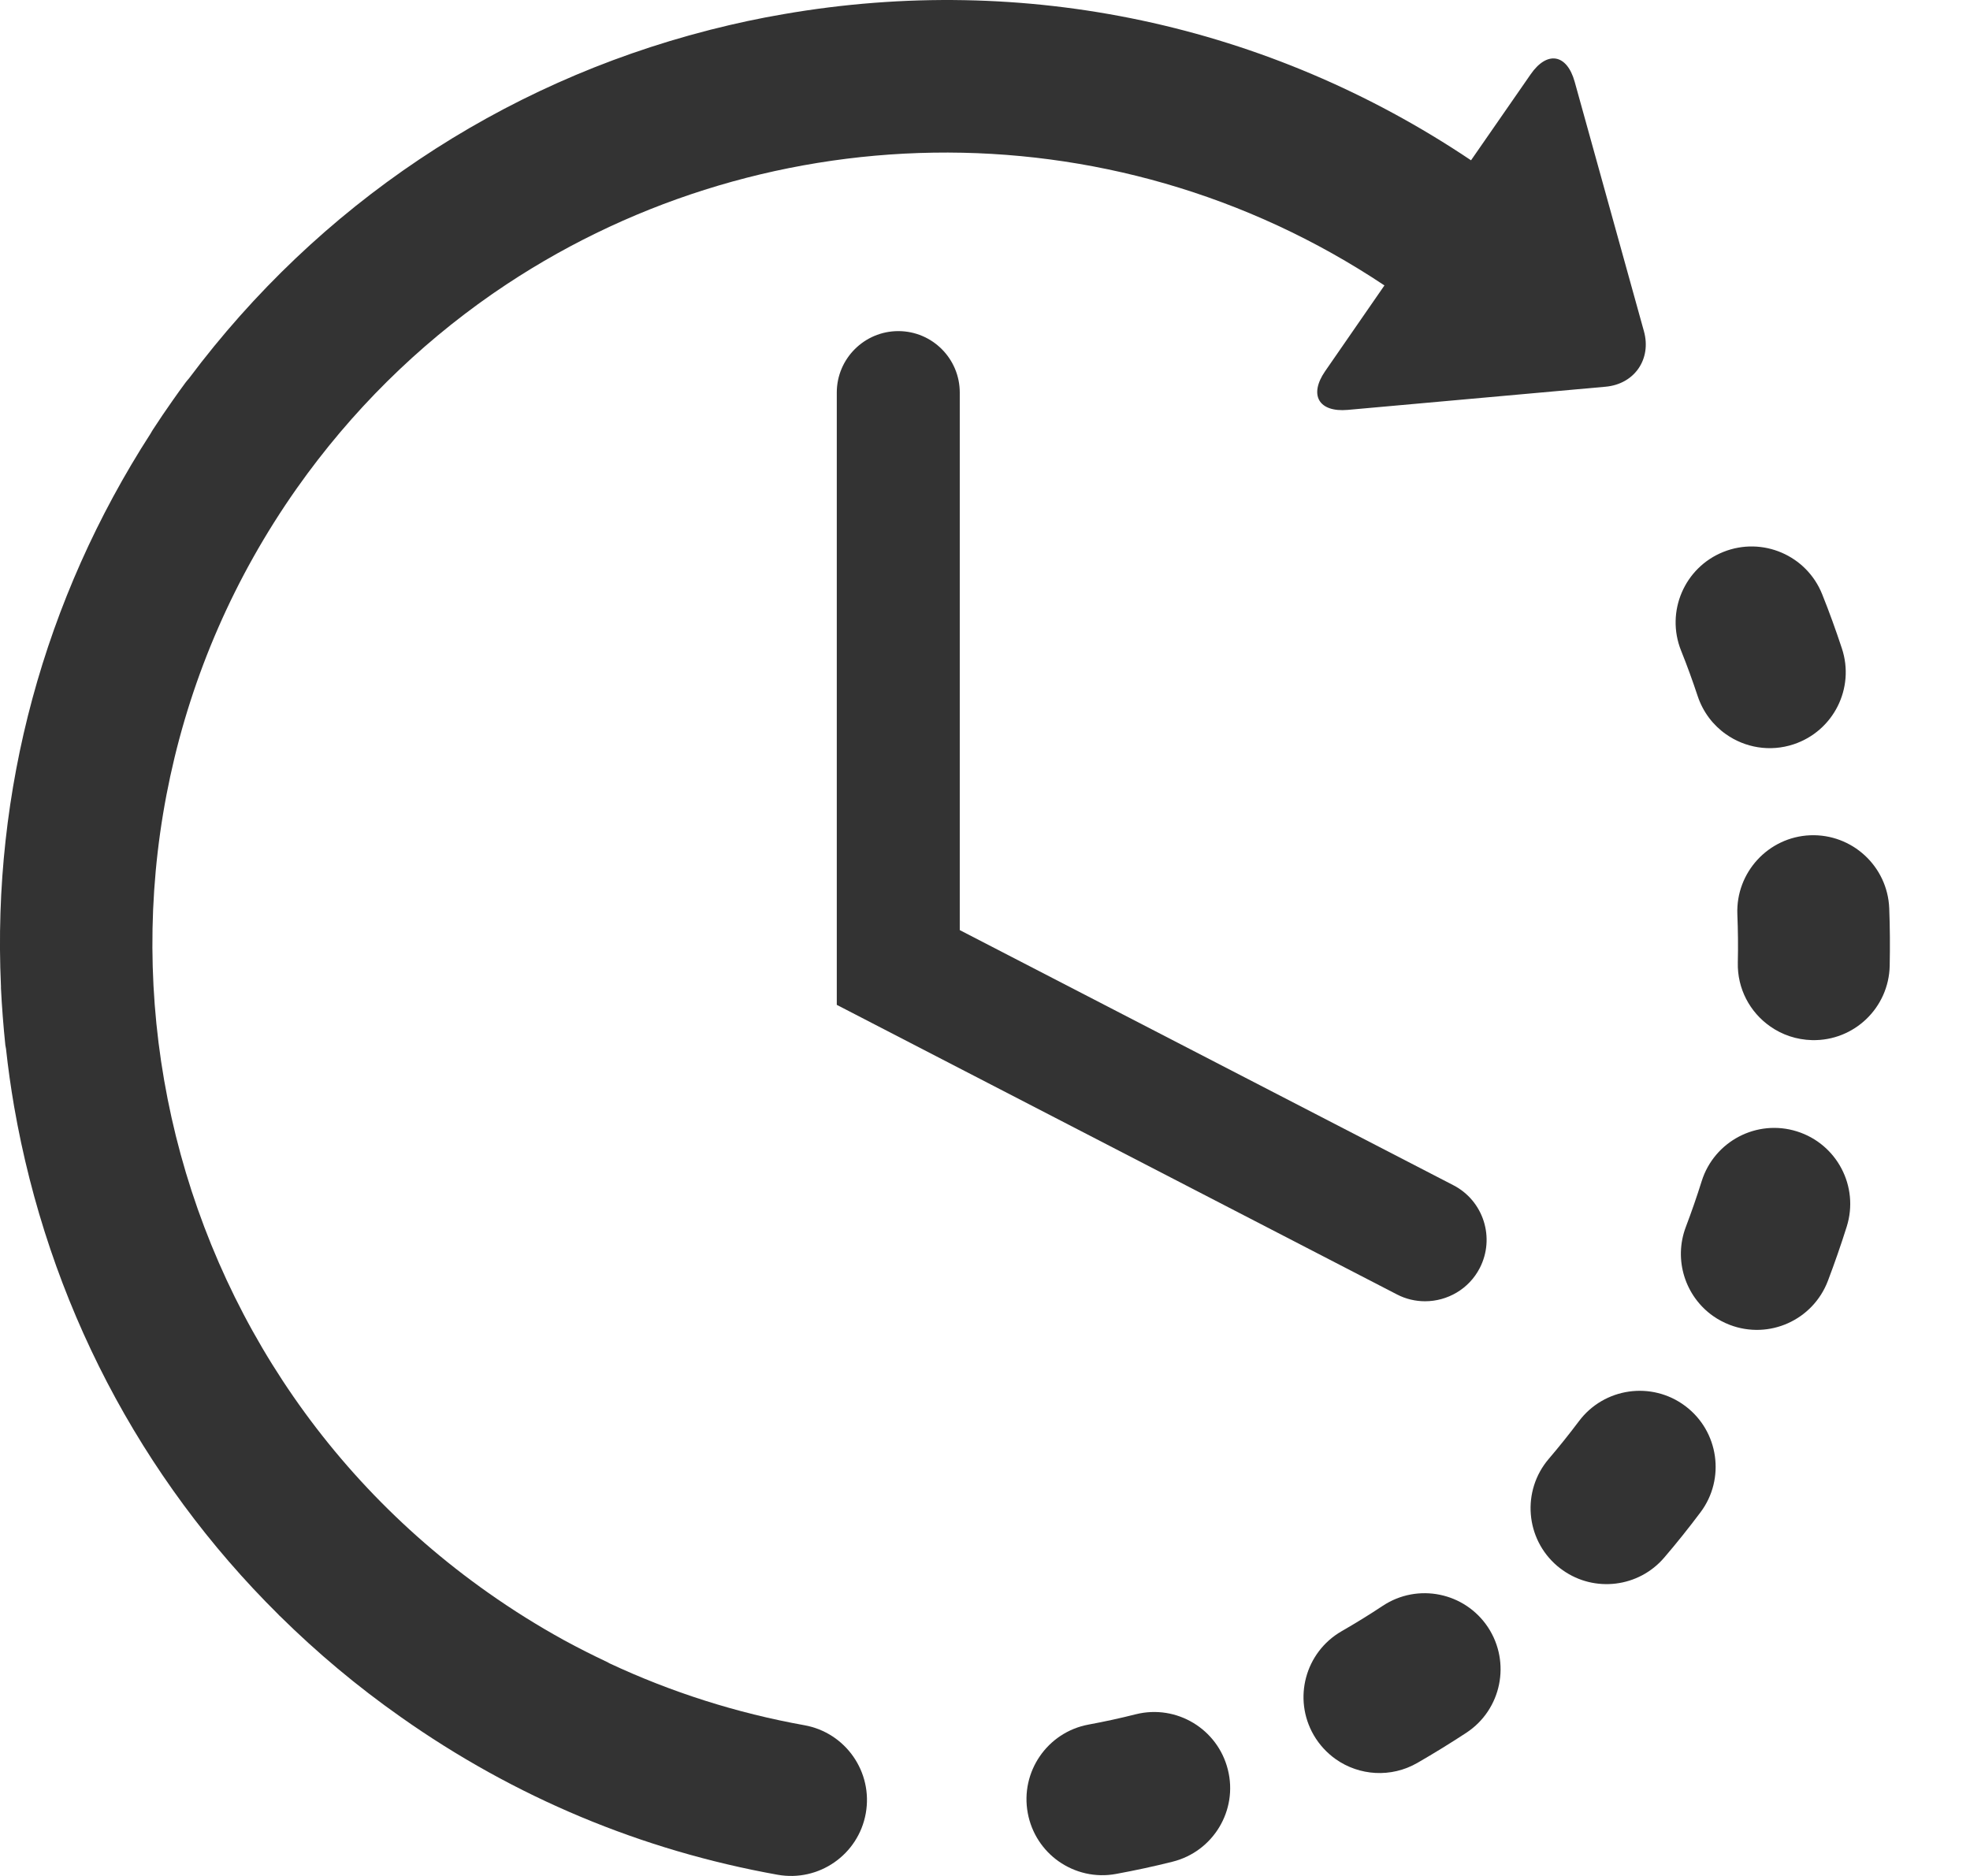 <svg width="21" height="20" viewBox="0 0 21 20" fill="none" xmlns="http://www.w3.org/2000/svg">
<path d="M12.108 18.276C11.942 18.318 11.772 18.355 11.604 18.386C11.165 18.467 10.874 18.89 10.956 19.33C10.996 19.546 11.119 19.727 11.285 19.844C11.457 19.965 11.676 20.02 11.899 19.978C12.1 19.941 12.301 19.898 12.499 19.848C12.933 19.74 13.198 19.3 13.089 18.867C12.981 18.433 12.542 18.168 12.108 18.276Z" fill="#333333"/>
<path d="M18.097 7.421C18.154 7.592 18.262 7.732 18.399 7.828C18.602 7.971 18.867 8.019 19.12 7.935C19.545 7.794 19.775 7.336 19.634 6.912C19.57 6.718 19.5 6.524 19.424 6.335C19.258 5.92 18.787 5.718 18.371 5.884C17.956 6.05 17.754 6.521 17.92 6.936C17.984 7.095 18.043 7.258 18.097 7.421Z" fill="#333333"/>
<path d="M14.74 17.12C14.597 17.215 14.449 17.306 14.301 17.391C13.913 17.615 13.78 18.11 14.004 18.498C14.065 18.603 14.146 18.689 14.239 18.755C14.488 18.931 14.828 18.957 15.11 18.794C15.287 18.692 15.462 18.584 15.633 18.472C16.006 18.225 16.108 17.723 15.862 17.349C15.615 16.976 15.113 16.873 14.74 17.12Z" fill="#333333"/>
<path d="M20.139 9.683C20.121 9.236 19.744 8.888 19.297 8.905C18.851 8.923 18.503 9.3 18.52 9.747C18.527 9.917 18.529 10.091 18.525 10.261C18.518 10.542 18.655 10.792 18.869 10.942C18.995 11.031 19.149 11.085 19.317 11.089C19.764 11.099 20.134 10.745 20.144 10.297C20.148 10.093 20.147 9.887 20.139 9.683Z" fill="#333333"/>
<path d="M17.965 14.99C17.607 14.721 17.099 14.794 16.831 15.152C16.728 15.289 16.62 15.424 16.509 15.554C16.219 15.895 16.26 16.406 16.601 16.696C16.62 16.712 16.64 16.727 16.66 16.741C16.998 16.98 17.469 16.925 17.742 16.604C17.875 16.449 18.004 16.287 18.127 16.123C18.395 15.766 18.322 15.258 17.965 14.99Z" fill="#333333"/>
<path d="M19.155 12.062C18.729 11.928 18.274 12.166 18.14 12.592C18.089 12.755 18.032 12.919 17.971 13.08C17.837 13.433 17.966 13.822 18.261 14.03C18.315 14.068 18.375 14.1 18.44 14.125C18.858 14.284 19.325 14.075 19.485 13.656C19.557 13.466 19.625 13.271 19.686 13.077C19.82 12.65 19.582 12.196 19.155 12.062Z" fill="#333333"/>
<path d="M8.575 18.393C7.851 18.263 7.156 18.041 6.497 17.733C6.489 17.729 6.483 17.724 6.474 17.72C6.319 17.647 6.164 17.569 6.014 17.487C6.013 17.487 6.013 17.486 6.012 17.486C5.736 17.334 5.467 17.166 5.206 16.982C1.396 14.299 0.48 9.016 3.164 5.206C3.748 4.378 4.454 3.687 5.241 3.139C5.251 3.133 5.261 3.126 5.27 3.119C8.045 1.207 11.812 1.079 14.758 3.043L14.126 3.957C13.95 4.212 14.058 4.397 14.366 4.37L17.114 4.123C17.423 4.096 17.607 3.829 17.524 3.531L16.786 0.872C16.703 0.574 16.492 0.538 16.316 0.793L15.681 1.709C13.52 0.258 10.926 -0.296 8.352 0.151C8.093 0.195 7.838 0.25 7.586 0.314C7.584 0.315 7.582 0.315 7.581 0.315C7.571 0.318 7.561 0.321 7.551 0.323C5.332 0.893 3.396 2.188 2.014 4.035C2.002 4.049 1.99 4.062 1.979 4.077C1.933 4.139 1.888 4.202 1.843 4.266C1.77 4.369 1.698 4.476 1.629 4.582C1.62 4.595 1.614 4.608 1.606 4.621C0.466 6.388 -0.084 8.431 0.01 10.51C0.011 10.517 0.01 10.524 0.01 10.531C0.02 10.734 0.036 10.94 0.057 11.143C0.059 11.156 0.062 11.168 0.064 11.181C0.086 11.385 0.115 11.59 0.15 11.794C0.512 13.879 1.495 15.755 2.969 17.214C2.972 17.218 2.976 17.221 2.979 17.225C2.98 17.226 2.982 17.227 2.983 17.228C3.379 17.619 3.809 17.98 4.273 18.306C5.486 19.162 6.838 19.727 8.289 19.987C8.729 20.066 9.15 19.773 9.229 19.333C9.308 18.893 9.015 18.472 8.575 18.393Z" fill="#333333"/>
<path d="M9.576 3.53C9.214 3.53 8.92 3.824 8.92 4.185V10.713L14.891 13.8C14.987 13.85 15.09 13.873 15.191 13.873C15.428 13.873 15.658 13.744 15.774 13.519C15.94 13.197 15.814 12.802 15.493 12.636L10.231 9.916V4.185C10.231 3.824 9.938 3.53 9.576 3.53Z" fill="#333333"/>
</svg>
